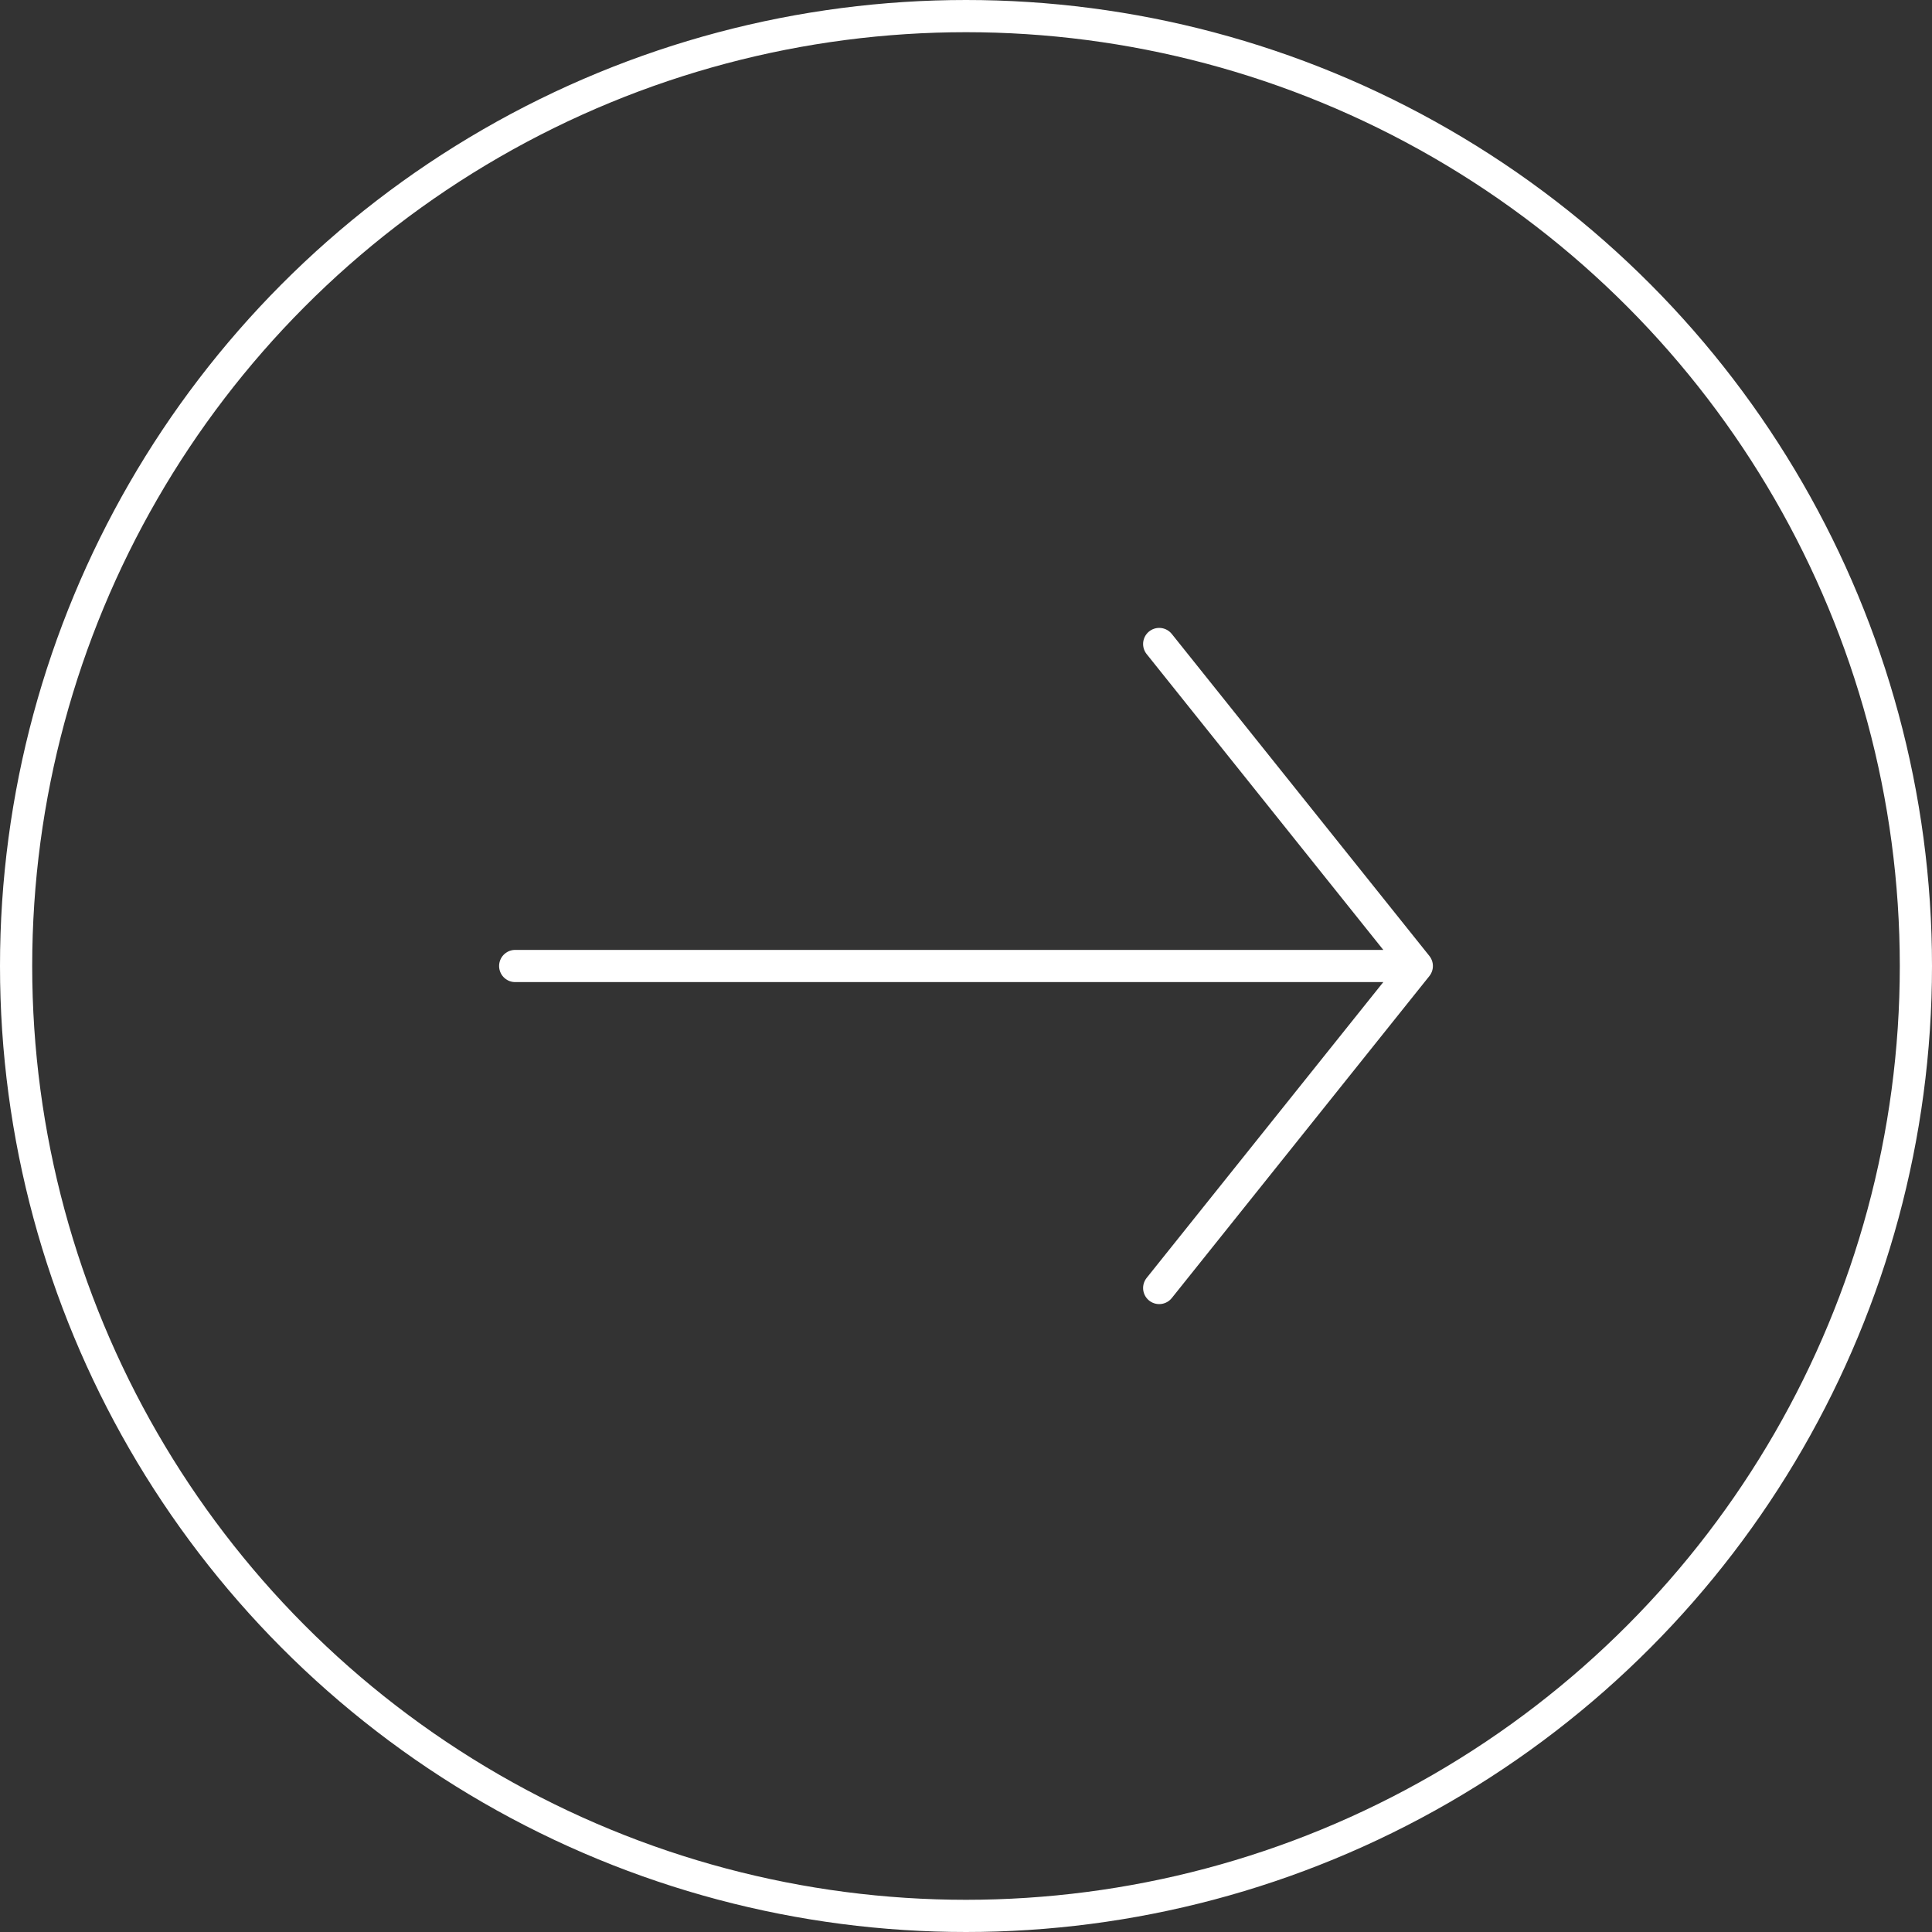 <svg xmlns="http://www.w3.org/2000/svg" width="60" height="60" viewBox="0 0 60 60" fill="none"><rect x="0" y="0" width="60" height="60" fill="#333333" stroke="none"/><circle cx="30" cy="30" r="29.5" stroke="white"></circle><path d="M36 20L44 30L36 40M44 30H16" stroke="white" stroke-linecap="round" stroke-linejoin="round"></path></svg>